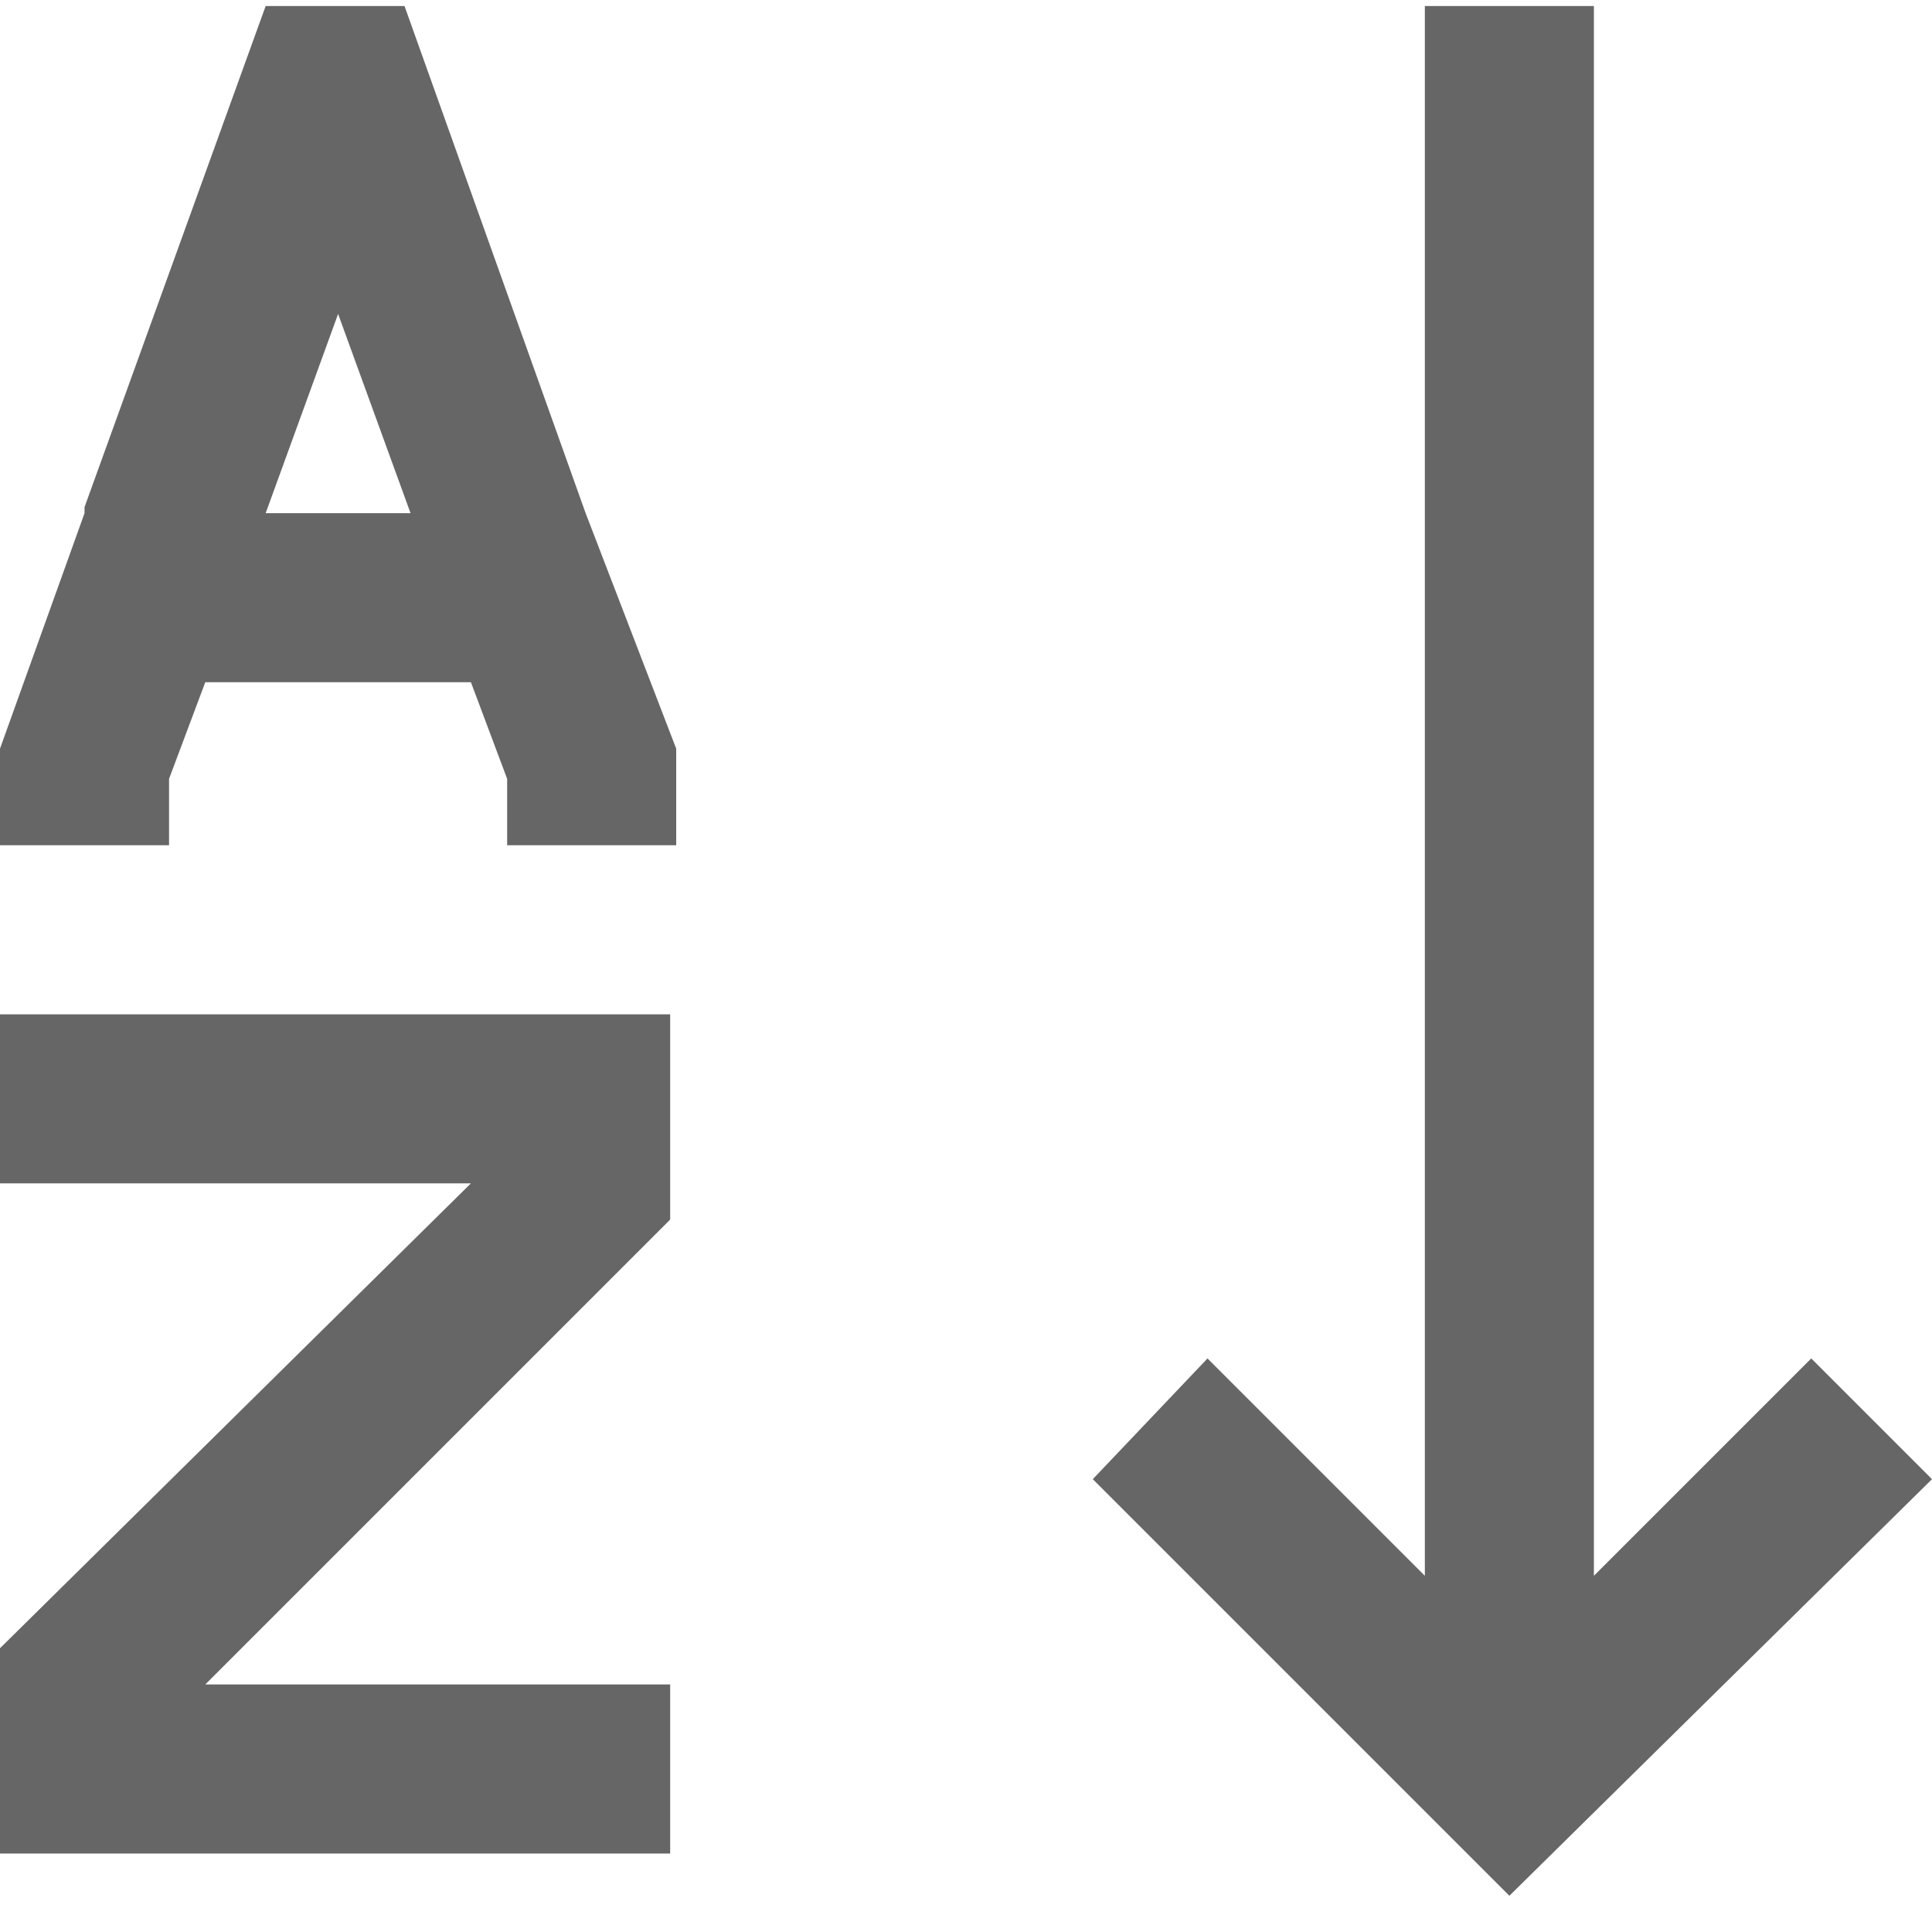 <?xml version="1.0" encoding="utf-8"?>
<!-- Generator: Adobe Illustrator 21.0.2, SVG Export Plug-In . SVG Version: 6.00 Build 0)  -->
<!DOCTYPE svg PUBLIC "-//W3C//DTD SVG 1.1//EN" "http://www.w3.org/Graphics/SVG/1.1/DTD/svg11.dtd">
<svg version="1.1" id="Layer_1" xmlns="http://www.w3.org/2000/svg" xmlns:xlink="http://www.w3.org/1999/xlink" x="0px" y="0px"
	 viewBox="0 0 32 32" style="enable-background:new 0 0 32 32;" xml:space="preserve">
<style type="text/css">
	.st0{fill:#666666;}
</style>
<g>
	<polygon class="st0" points="30,22.5 26.4,26.1 26.4,0.1 23.6,0.1 23.6,26.1 20,22.5 18.1,24.5 25,31.4 32,24.5 	"/>
	<path class="st0" d="M9.7,8.5L9.7,8.5L6.7,0.1H4.4l-3,8.3h0v0.1L0,12.4V14h2.8v-1.1l0.6-1.6h4.4l0.6,1.6V14h2.8v-1.6L9.7,8.5
		L9.7,8.5z M4.4,8.5l1.2-3.3l1.2,3.3H4.4z"/>
	<polygon class="st0" points="0,19.6 7.8,19.6 0,27.3 0,30.7 11.1,30.7 11.1,27.9 3.4,27.9 11.1,20.2 11.1,16.8 0,16.8 	"/>
</g>
</svg>
